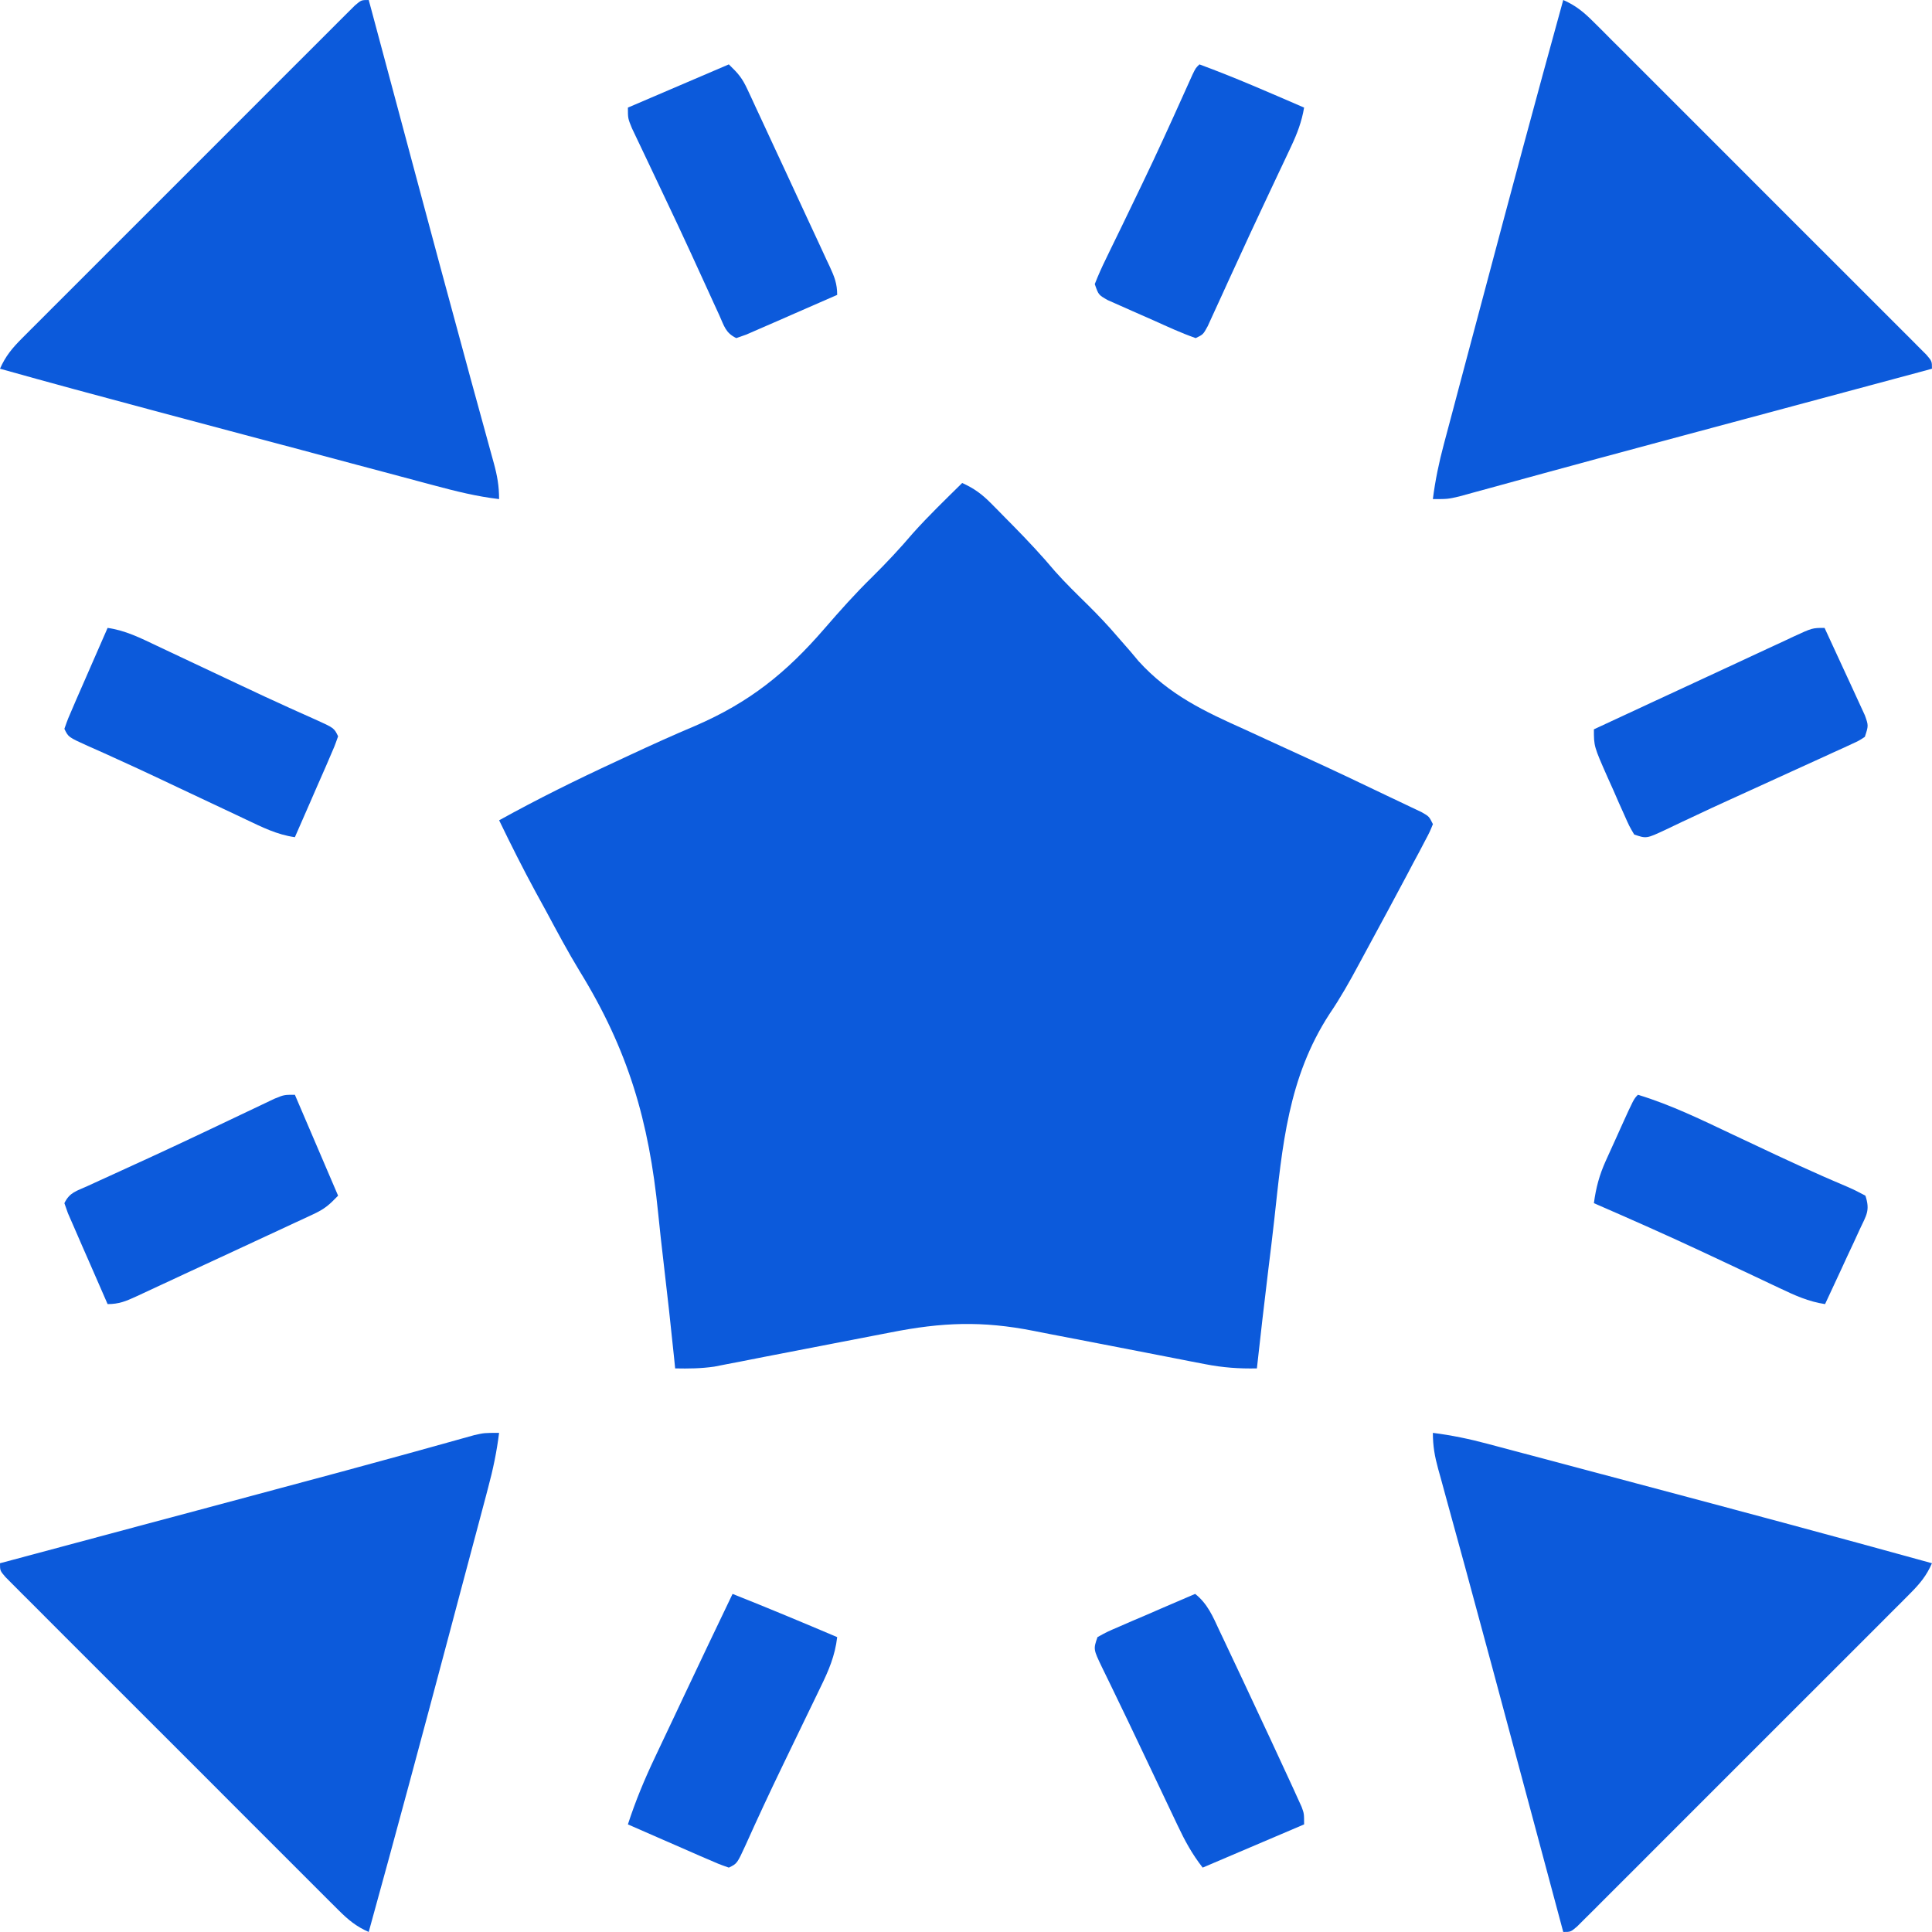 <svg xmlns="http://www.w3.org/2000/svg" width="46" height="46" viewBox="0 0 46 46" fill="none"><path d="M22.909 11.5C23.184 11.623 23.374 11.761 23.586 11.974C23.643 12.031 23.7 12.089 23.759 12.148C23.819 12.209 23.879 12.27 23.94 12.333C24.002 12.395 24.063 12.457 24.127 12.522C24.471 12.872 24.804 13.227 25.12 13.603C25.371 13.886 25.643 14.149 25.912 14.414C26.151 14.652 26.381 14.893 26.6 15.15C26.706 15.272 26.812 15.394 26.919 15.515C26.981 15.59 27.044 15.664 27.108 15.741C27.838 16.544 28.672 16.937 29.652 17.375C29.814 17.449 29.976 17.524 30.138 17.599C30.461 17.748 30.784 17.896 31.108 18.044C31.748 18.336 32.384 18.638 33.018 18.943C33.12 18.992 33.223 19.04 33.328 19.09C33.466 19.156 33.466 19.156 33.607 19.223C33.687 19.261 33.766 19.299 33.848 19.337C34.026 19.439 34.026 19.439 34.117 19.622C34.044 19.803 34.044 19.803 33.925 20.028C33.881 20.112 33.837 20.196 33.792 20.282C33.743 20.373 33.695 20.464 33.644 20.557C33.595 20.651 33.545 20.745 33.494 20.842C33.205 21.386 32.913 21.928 32.619 22.469C32.529 22.635 32.439 22.801 32.35 22.967C32.134 23.37 31.913 23.762 31.656 24.14C30.667 25.66 30.532 27.287 30.339 29.047C30.295 29.447 30.245 29.846 30.196 30.246C30.101 31.023 30.012 31.802 29.926 32.581C29.5 32.59 29.112 32.562 28.695 32.48C28.581 32.458 28.467 32.436 28.35 32.414C28.29 32.402 28.23 32.39 28.168 32.378C27.979 32.34 27.789 32.304 27.599 32.267C27.059 32.164 26.52 32.059 25.981 31.953C25.651 31.889 25.319 31.825 24.988 31.762C24.863 31.738 24.738 31.713 24.613 31.688C23.383 31.445 22.43 31.482 21.203 31.725C21.075 31.75 20.947 31.774 20.819 31.799C20.485 31.863 20.15 31.928 19.816 31.993C19.28 32.098 18.745 32.202 18.209 32.304C18.023 32.34 17.837 32.377 17.651 32.414C17.537 32.435 17.424 32.458 17.306 32.48C17.207 32.499 17.108 32.519 17.005 32.539C16.692 32.584 16.392 32.588 16.075 32.581C16.067 32.501 16.059 32.422 16.051 32.34C15.973 31.578 15.889 30.816 15.799 30.055C15.753 29.664 15.709 29.273 15.67 28.881C15.452 26.691 14.956 24.999 13.8 23.121C13.52 22.66 13.266 22.185 13.011 21.709C12.925 21.552 12.839 21.395 12.753 21.238C12.448 20.676 12.162 20.106 11.884 19.531C12.797 19.025 13.727 18.566 14.674 18.128C14.785 18.076 14.895 18.025 15.006 17.973C15.521 17.733 16.037 17.499 16.56 17.279C17.842 16.724 18.717 16.023 19.629 14.968C19.997 14.543 20.366 14.129 20.768 13.736C21.106 13.402 21.426 13.06 21.734 12.698C22.107 12.281 22.511 11.893 22.909 11.5Z" fill="#0C5ADB"></path><path d="M34.116 34.116C34.561 34.172 34.988 34.261 35.421 34.377C35.487 34.395 35.553 34.412 35.62 34.43C35.837 34.487 36.054 34.545 36.271 34.603C36.424 34.644 36.578 34.684 36.732 34.725C37.141 34.834 37.55 34.943 37.959 35.052C38.296 35.142 38.632 35.231 38.969 35.321C41.315 35.944 43.66 36.573 45.999 37.22C45.871 37.515 45.709 37.71 45.482 37.937C45.411 38.009 45.34 38.08 45.267 38.154C45.19 38.231 45.112 38.309 45.032 38.388C44.95 38.471 44.868 38.553 44.783 38.638C44.559 38.863 44.334 39.087 44.109 39.312C43.873 39.547 43.639 39.782 43.404 40.017C43.009 40.412 42.614 40.807 42.219 41.201C41.762 41.657 41.305 42.114 40.849 42.571C40.458 42.964 40.066 43.356 39.673 43.747C39.439 43.981 39.205 44.216 38.971 44.45C38.711 44.711 38.449 44.971 38.188 45.232C38.11 45.31 38.032 45.388 37.952 45.469C37.846 45.574 37.846 45.574 37.737 45.682C37.645 45.775 37.645 45.775 37.55 45.869C37.397 45.999 37.397 45.999 37.22 45.999C37.198 45.918 37.176 45.836 37.154 45.752C36.942 44.962 36.73 44.173 36.519 43.383C36.407 42.965 36.294 42.547 36.182 42.128C35.536 39.718 35.536 39.718 34.883 37.309C34.841 37.158 34.841 37.158 34.799 37.003C34.676 36.551 34.552 36.099 34.427 35.647C34.385 35.492 34.342 35.336 34.3 35.181C34.281 35.113 34.262 35.045 34.242 34.974C34.16 34.674 34.116 34.431 34.116 34.116Z" fill="#0C5ADB"></path><path d="M37.22 0C37.515 0.129 37.71 0.29 37.937 0.517C38.044 0.624 38.044 0.624 38.154 0.732C38.231 0.81 38.309 0.888 38.388 0.968C38.471 1.05 38.553 1.132 38.638 1.216C38.863 1.441 39.087 1.666 39.312 1.891C39.547 2.126 39.782 2.361 40.017 2.596C40.412 2.99 40.807 3.385 41.201 3.78C41.657 4.238 42.114 4.694 42.571 5.151C42.964 5.542 43.356 5.934 43.747 6.326C43.981 6.56 44.216 6.795 44.45 7.029C44.711 7.289 44.971 7.55 45.232 7.811C45.31 7.889 45.388 7.967 45.469 8.047C45.539 8.118 45.61 8.189 45.682 8.262C45.744 8.324 45.805 8.386 45.869 8.449C45.999 8.602 45.999 8.602 45.999 8.779C45.904 8.805 45.807 8.831 45.709 8.858C44.787 9.105 43.865 9.353 42.944 9.601C42.378 9.753 41.813 9.905 41.247 10.057C40.972 10.13 40.698 10.204 40.423 10.278C40.059 10.376 39.696 10.473 39.332 10.571C38.475 10.801 37.618 11.033 36.762 11.267C36.534 11.329 36.306 11.392 36.079 11.454C35.869 11.511 35.658 11.569 35.449 11.627C35.323 11.662 35.197 11.696 35.071 11.73C34.963 11.76 34.855 11.79 34.744 11.82C34.471 11.883 34.471 11.883 34.116 11.883C34.172 11.438 34.261 11.012 34.377 10.578C34.395 10.513 34.412 10.447 34.43 10.379C34.487 10.162 34.545 9.946 34.603 9.729C34.644 9.575 34.684 9.422 34.725 9.268C34.834 8.859 34.943 8.449 35.052 8.04C35.142 7.704 35.231 7.367 35.321 7.031C35.944 4.685 36.573 2.34 37.22 0Z" fill="#0C5ADB"></path><path d="M11.883 34.116C11.828 34.561 11.739 34.988 11.622 35.421C11.605 35.487 11.588 35.553 11.57 35.62C11.512 35.837 11.454 36.054 11.397 36.271C11.356 36.424 11.315 36.578 11.274 36.732C11.166 37.141 11.057 37.55 10.947 37.959C10.858 38.296 10.768 38.632 10.679 38.969C10.055 41.315 9.426 43.66 8.779 45.999C8.484 45.871 8.29 45.709 8.062 45.482C7.991 45.411 7.92 45.34 7.846 45.267C7.768 45.19 7.691 45.112 7.611 45.032C7.529 44.95 7.447 44.868 7.362 44.783C7.137 44.559 6.912 44.334 6.688 44.109C6.453 43.873 6.217 43.639 5.982 43.404C5.587 43.009 5.193 42.614 4.799 42.219C4.342 41.762 3.885 41.305 3.428 40.849C3.036 40.458 2.644 40.066 2.252 39.673C2.018 39.439 1.784 39.205 1.549 38.971C1.288 38.711 1.028 38.449 0.768 38.188C0.69 38.11 0.611 38.032 0.531 37.952C0.46 37.881 0.39 37.81 0.317 37.737C0.256 37.676 0.194 37.614 0.131 37.55C-3.38293e-07 37.397 0 37.397 0 37.22C0.152 37.179 0.152 37.179 0.307 37.138C1.276 36.879 2.244 36.619 3.213 36.359C3.711 36.226 4.208 36.093 4.706 35.96C5.187 35.831 5.669 35.702 6.15 35.573C6.34 35.522 6.529 35.471 6.719 35.42C7.654 35.17 8.59 34.919 9.523 34.661C9.593 34.642 9.662 34.623 9.734 34.603C10.051 34.515 10.368 34.428 10.685 34.339C10.793 34.309 10.9 34.279 11.011 34.248C11.104 34.223 11.196 34.197 11.291 34.17C11.529 34.116 11.529 34.116 11.883 34.116Z" fill="#0C5ADB"></path><path d="M8.779 0C8.801 0.082 8.823 0.163 8.846 0.247C9.057 1.037 9.269 1.827 9.481 2.616C9.593 3.035 9.705 3.453 9.817 3.871C10.463 6.282 10.463 6.282 11.117 8.69C11.144 8.791 11.172 8.892 11.2 8.997C11.324 9.449 11.448 9.901 11.572 10.352C11.615 10.508 11.657 10.663 11.7 10.819C11.728 10.921 11.728 10.921 11.757 11.025C11.839 11.326 11.883 11.569 11.883 11.883C11.351 11.821 10.847 11.695 10.33 11.556C10.238 11.531 10.146 11.507 10.052 11.482C9.749 11.401 9.446 11.32 9.144 11.239C8.932 11.182 8.72 11.126 8.508 11.07C8.063 10.951 7.618 10.832 7.174 10.713C6.608 10.562 6.042 10.411 5.476 10.261C4.932 10.116 4.389 9.971 3.845 9.826C3.743 9.798 3.641 9.771 3.536 9.743C2.356 9.428 1.176 9.11 0 8.779C0.129 8.484 0.29 8.29 0.517 8.062C0.624 7.955 0.624 7.955 0.732 7.846C0.81 7.768 0.888 7.691 0.968 7.611C1.05 7.529 1.132 7.447 1.216 7.362C1.441 7.137 1.666 6.912 1.891 6.688C2.126 6.453 2.361 6.217 2.596 5.982C2.99 5.587 3.385 5.193 3.78 4.799C4.238 4.342 4.694 3.885 5.151 3.428C5.542 3.036 5.934 2.644 6.326 2.252C6.56 2.018 6.795 1.784 7.029 1.549C7.289 1.288 7.55 1.028 7.811 0.768C7.889 0.69 7.967 0.611 8.047 0.531C8.118 0.46 8.189 0.39 8.262 0.317C8.324 0.256 8.386 0.194 8.449 0.131C8.602 0 8.602 0 8.779 0Z" fill="#0C5ADB"></path><path d="M38.998 26.066C39.788 26.305 40.519 26.665 41.264 27.017C41.538 27.146 41.812 27.275 42.085 27.403C42.151 27.434 42.218 27.466 42.286 27.498C42.652 27.669 43.019 27.837 43.389 28C43.5 28.049 43.5 28.049 43.614 28.098C43.743 28.155 43.873 28.21 44.003 28.265C44.144 28.326 44.28 28.396 44.415 28.469C44.531 28.825 44.437 28.933 44.281 29.268C44.234 29.372 44.186 29.475 44.137 29.582C44.086 29.691 44.035 29.8 43.983 29.91C43.932 30.02 43.882 30.13 43.831 30.24C43.706 30.511 43.58 30.78 43.454 31.05C43.063 30.992 42.73 30.841 42.376 30.672C42.314 30.643 42.252 30.614 42.189 30.584C42.056 30.521 41.924 30.459 41.792 30.396C41.448 30.233 41.103 30.072 40.758 29.91C40.69 29.878 40.622 29.846 40.551 29.813C39.691 29.41 38.822 29.026 37.95 28.647C37.999 28.278 38.081 27.974 38.234 27.636C38.273 27.55 38.312 27.463 38.352 27.375C38.412 27.242 38.412 27.242 38.474 27.107C38.515 27.016 38.555 26.926 38.597 26.833C38.898 26.169 38.898 26.169 38.998 26.066Z" fill="#0C5ADB"></path><path d="M2.562 14.95C2.986 15.01 3.344 15.19 3.729 15.373C3.801 15.407 3.872 15.441 3.947 15.476C4.177 15.584 4.406 15.692 4.636 15.801C4.861 15.907 5.086 16.013 5.311 16.119C5.46 16.189 5.609 16.259 5.757 16.329C6.128 16.505 6.5 16.677 6.873 16.846C6.945 16.878 7.017 16.911 7.09 16.944C7.226 17.006 7.362 17.067 7.499 17.127C7.955 17.333 7.955 17.333 8.05 17.531C7.965 17.772 7.965 17.772 7.833 18.074C7.81 18.127 7.787 18.18 7.764 18.235C7.69 18.404 7.615 18.574 7.541 18.743C7.491 18.858 7.441 18.973 7.391 19.088C7.268 19.37 7.145 19.652 7.021 19.933C6.597 19.874 6.239 19.694 5.854 19.511C5.747 19.46 5.747 19.46 5.637 19.408C5.406 19.3 5.177 19.191 4.947 19.083C4.722 18.977 4.497 18.871 4.272 18.765C4.123 18.695 3.974 18.625 3.826 18.554C3.455 18.379 3.083 18.206 2.71 18.038C2.638 18.005 2.566 17.973 2.493 17.939C2.357 17.878 2.221 17.817 2.084 17.757C1.628 17.551 1.628 17.551 1.533 17.353C1.618 17.112 1.618 17.112 1.75 16.81C1.773 16.757 1.796 16.704 1.819 16.649C1.893 16.479 1.968 16.31 2.042 16.14C2.092 16.026 2.142 15.911 2.192 15.796C2.315 15.514 2.438 15.232 2.562 14.95Z" fill="#0C5ADB"></path><path d="M28.456 37.95C28.752 38.183 28.88 38.493 29.032 38.82C29.076 38.911 29.076 38.911 29.12 39.005C29.214 39.203 29.308 39.402 29.401 39.601C29.465 39.737 29.529 39.873 29.594 40.01C29.782 40.409 29.969 40.809 30.155 41.209C30.195 41.293 30.195 41.293 30.235 41.379C30.389 41.708 30.541 42.037 30.692 42.366C30.729 42.446 30.766 42.526 30.804 42.609C30.837 42.682 30.87 42.755 30.904 42.83C30.933 42.892 30.961 42.954 30.99 43.018C31.05 43.181 31.05 43.181 31.05 43.438C30.253 43.778 29.456 44.117 28.635 44.467C28.381 44.142 28.209 43.824 28.036 43.457C27.989 43.359 27.989 43.359 27.942 43.259C27.841 43.047 27.74 42.835 27.64 42.623C27.571 42.479 27.503 42.334 27.434 42.189C27.332 41.975 27.23 41.76 27.128 41.545C26.942 41.152 26.754 40.76 26.564 40.369C26.507 40.25 26.507 40.25 26.448 40.128C26.38 39.988 26.312 39.848 26.243 39.708C26.031 39.266 26.031 39.266 26.131 38.979C26.355 38.855 26.355 38.855 26.648 38.729C26.753 38.683 26.858 38.638 26.965 38.591C27.077 38.543 27.188 38.496 27.299 38.449C27.411 38.4 27.522 38.352 27.634 38.303C27.908 38.185 28.182 38.067 28.456 37.95Z" fill="#0C5ADB"></path><path d="M7.021 26.066C7.36 26.859 7.7 27.652 8.05 28.469C7.828 28.699 7.725 28.786 7.455 28.912C7.387 28.944 7.319 28.975 7.25 29.008C7.176 29.042 7.103 29.075 7.028 29.11C6.913 29.164 6.913 29.164 6.797 29.218C6.552 29.332 6.307 29.446 6.062 29.559C5.901 29.634 5.74 29.709 5.579 29.784C5.19 29.965 4.801 30.146 4.411 30.325C4.199 30.423 3.988 30.521 3.777 30.62C3.653 30.677 3.529 30.735 3.405 30.793C3.348 30.819 3.292 30.845 3.235 30.872C2.994 30.983 2.829 31.05 2.562 31.05C2.413 30.711 2.265 30.372 2.118 30.033C2.068 29.918 2.017 29.802 1.966 29.687C1.894 29.522 1.822 29.356 1.75 29.19C1.706 29.09 1.663 28.991 1.618 28.888C1.59 28.808 1.562 28.729 1.533 28.647C1.658 28.388 1.824 28.358 2.078 28.242C2.176 28.197 2.275 28.152 2.376 28.105C2.484 28.056 2.593 28.007 2.701 27.957C2.869 27.881 3.037 27.803 3.205 27.726C3.322 27.672 3.44 27.619 3.557 27.565C3.991 27.366 4.422 27.163 4.853 26.959C4.975 26.901 5.097 26.843 5.218 26.786C5.396 26.702 5.573 26.617 5.75 26.533C5.915 26.454 6.08 26.376 6.245 26.298C6.339 26.253 6.433 26.209 6.53 26.162C6.764 26.066 6.764 26.066 7.021 26.066Z" fill="#0C5ADB"></path><path d="M28.558 1.533C29.403 1.844 30.225 2.205 31.05 2.562C30.993 2.899 30.886 3.179 30.74 3.489C30.694 3.587 30.648 3.686 30.6 3.787C30.55 3.893 30.5 3.999 30.449 4.106C30.371 4.271 30.293 4.437 30.215 4.603C30.161 4.718 30.107 4.833 30.053 4.948C29.858 5.361 29.666 5.776 29.476 6.192C29.398 6.363 29.319 6.534 29.24 6.705C29.19 6.815 29.139 6.926 29.089 7.037C29.019 7.191 28.948 7.345 28.877 7.499C28.837 7.587 28.797 7.675 28.755 7.766C28.647 7.964 28.647 7.964 28.469 8.05C28.128 7.931 27.801 7.779 27.472 7.631C27.308 7.557 27.142 7.485 26.977 7.413C26.874 7.367 26.77 7.322 26.664 7.274C26.569 7.232 26.473 7.19 26.375 7.146C26.155 7.021 26.155 7.021 26.066 6.764C26.148 6.554 26.235 6.359 26.335 6.157C26.364 6.097 26.393 6.036 26.423 5.974C26.518 5.776 26.615 5.579 26.712 5.381C26.81 5.177 26.908 4.973 27.007 4.769C27.073 4.632 27.139 4.495 27.205 4.358C27.543 3.656 27.866 2.947 28.185 2.237C28.222 2.155 28.259 2.074 28.296 1.991C28.328 1.92 28.359 1.85 28.392 1.778C28.469 1.619 28.469 1.619 28.558 1.533Z" fill="#0C5ADB"></path><path d="M17.353 1.533C17.583 1.755 17.67 1.858 17.796 2.128C17.843 2.23 17.843 2.23 17.892 2.333C17.925 2.407 17.959 2.48 17.994 2.555C18.029 2.631 18.065 2.708 18.102 2.786C18.216 3.031 18.33 3.276 18.443 3.521C18.518 3.682 18.593 3.843 18.668 4.004C18.849 4.393 19.03 4.782 19.209 5.172C19.307 5.384 19.405 5.595 19.504 5.806C19.561 5.93 19.619 6.054 19.676 6.179C19.703 6.235 19.729 6.291 19.756 6.348C19.867 6.589 19.933 6.754 19.933 7.021C19.595 7.17 19.256 7.318 18.917 7.465C18.801 7.516 18.686 7.566 18.571 7.617C18.405 7.69 18.24 7.761 18.074 7.833C17.974 7.877 17.874 7.92 17.772 7.965C17.692 7.993 17.613 8.021 17.531 8.05C17.272 7.925 17.242 7.759 17.126 7.505C17.081 7.407 17.036 7.308 16.989 7.207C16.94 7.099 16.89 6.99 16.841 6.882C16.764 6.714 16.687 6.546 16.61 6.378C16.556 6.261 16.502 6.143 16.449 6.026C16.25 5.592 16.047 5.161 15.842 4.73C15.785 4.608 15.727 4.486 15.669 4.365C15.585 4.187 15.501 4.01 15.417 3.833C15.338 3.668 15.26 3.504 15.182 3.339C15.137 3.244 15.092 3.15 15.046 3.053C14.95 2.819 14.95 2.819 14.95 2.562C15.743 2.223 16.536 1.883 17.353 1.533Z" fill="#0C5ADB"></path><path d="M17.442 37.95C18.278 38.282 19.106 38.628 19.933 38.979C19.881 39.426 19.73 39.776 19.533 40.178C19.502 40.243 19.47 40.308 19.438 40.375C19.337 40.585 19.235 40.795 19.133 41.005C19.029 41.22 18.925 41.436 18.821 41.651C18.752 41.793 18.684 41.934 18.616 42.076C18.32 42.689 18.033 43.305 17.755 43.925C17.55 44.372 17.55 44.372 17.353 44.467C17.112 44.382 17.112 44.382 16.81 44.25C16.73 44.216 16.73 44.216 16.649 44.181C16.479 44.107 16.31 44.032 16.14 43.958C16.026 43.908 15.911 43.858 15.796 43.808C15.514 43.685 15.232 43.562 14.95 43.438C15.128 42.888 15.345 42.366 15.594 41.842C15.63 41.766 15.666 41.69 15.703 41.611C15.817 41.37 15.931 41.128 16.046 40.887C16.122 40.726 16.197 40.566 16.273 40.405C16.66 39.586 17.049 38.767 17.442 37.95Z" fill="#0C5ADB"></path><path d="M43.442 14.95C43.594 15.276 43.745 15.602 43.894 15.929C43.945 16.04 43.996 16.151 44.048 16.262C44.122 16.421 44.195 16.581 44.268 16.741C44.312 16.837 44.357 16.933 44.402 17.032C44.489 17.276 44.489 17.276 44.401 17.544C44.262 17.636 44.262 17.636 44.08 17.719C44.012 17.751 43.944 17.782 43.873 17.815C43.799 17.849 43.724 17.882 43.647 17.917C43.57 17.952 43.492 17.988 43.412 18.025C43.163 18.139 42.913 18.252 42.663 18.366C42.501 18.44 42.338 18.515 42.175 18.589C41.854 18.737 41.532 18.883 41.21 19.029C40.898 19.17 40.588 19.314 40.279 19.461C40.207 19.494 40.134 19.528 40.06 19.563C39.924 19.627 39.789 19.691 39.654 19.757C39.2 19.969 39.2 19.969 38.909 19.869C38.791 19.668 38.791 19.668 38.674 19.403C38.631 19.308 38.589 19.213 38.545 19.116C38.502 19.016 38.458 18.916 38.413 18.813C38.346 18.664 38.346 18.664 38.278 18.513C37.95 17.77 37.95 17.77 37.95 17.365C38.443 17.136 38.936 16.907 39.428 16.678C39.595 16.601 39.762 16.523 39.929 16.446C40.411 16.221 40.894 15.998 41.377 15.774C41.609 15.667 41.841 15.559 42.073 15.45C42.216 15.384 42.358 15.318 42.501 15.252C42.566 15.221 42.631 15.191 42.698 15.159C43.151 14.95 43.151 14.95 43.442 14.95Z" fill="#0C5ADB"></path></svg>